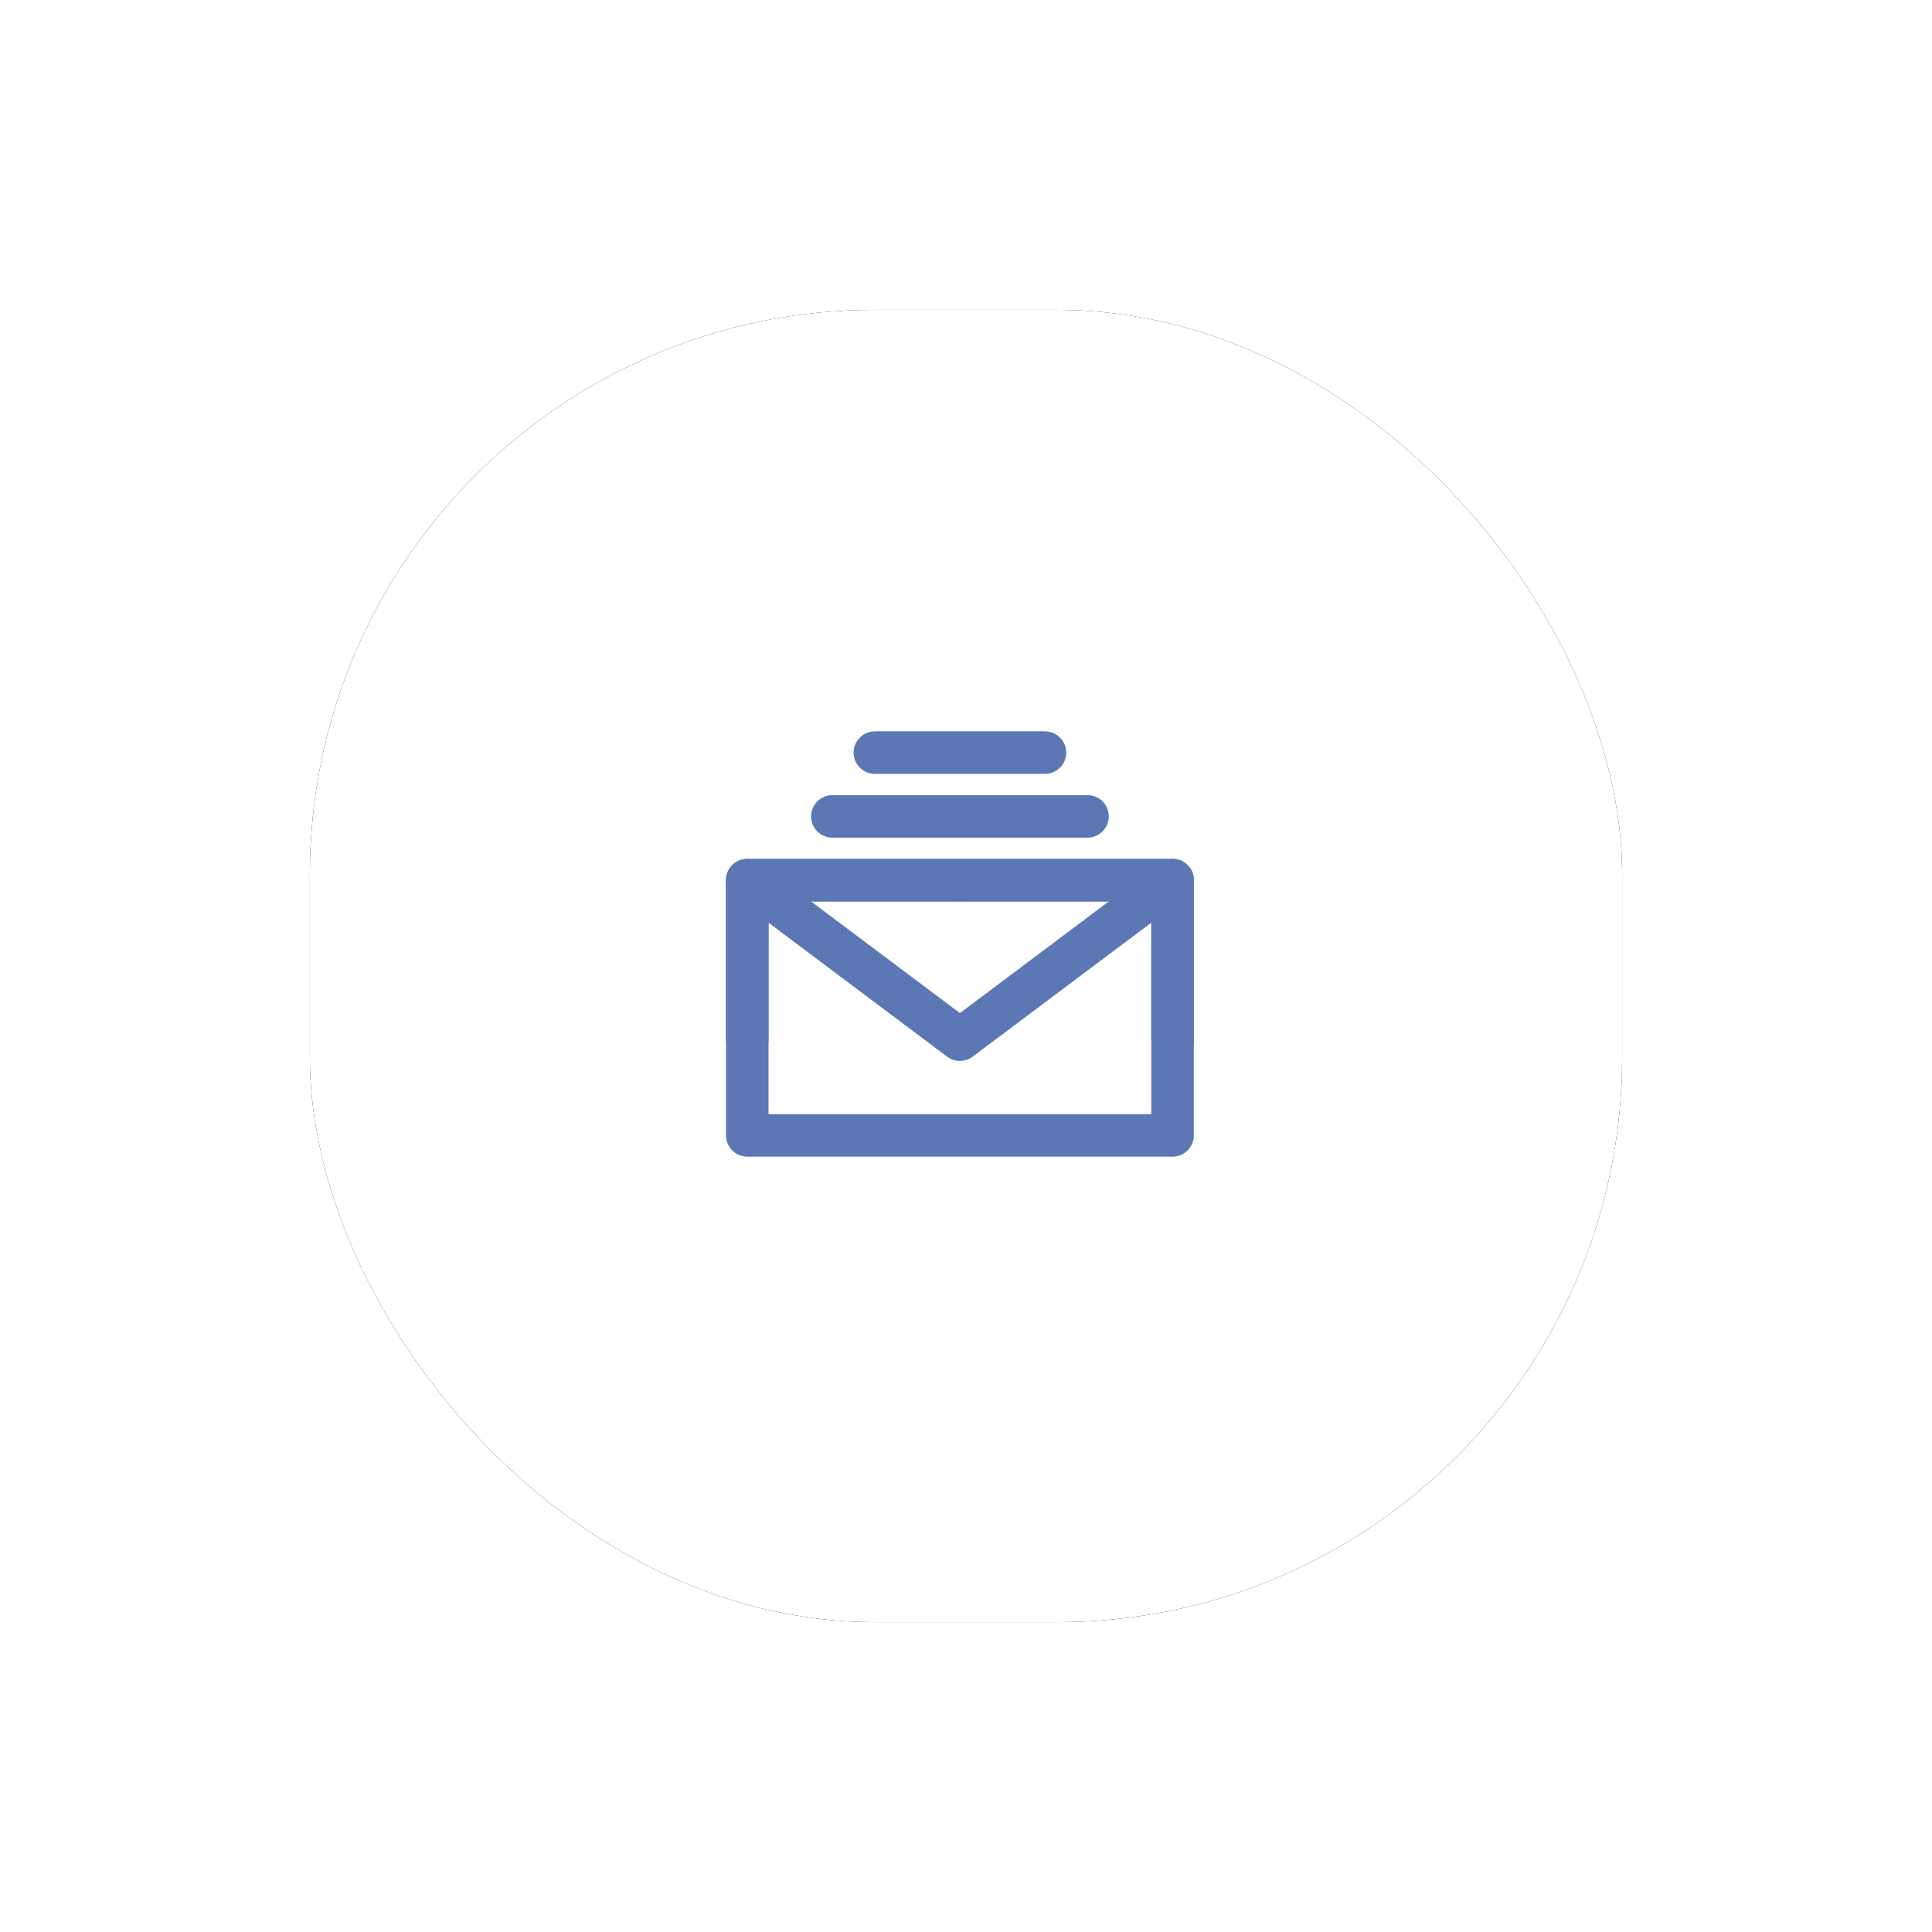 <?xml version="1.0" encoding="UTF-8"?>
<svg width="106px" height="106px" viewBox="0 0 106 106" version="1.1" xmlns="http://www.w3.org/2000/svg" xmlns:xlink="http://www.w3.org/1999/xlink">
    <title>编组 10</title>
    <defs>
        <rect id="path-1" x="16" y="16" width="72" height="72" rx="31"></rect>
        <filter x="-35.4%" y="-35.4%" width="170.8%" height="170.8%" filterUnits="objectBoundingBox" id="filter-2">
            <feOffset dx="0" dy="0" in="SourceAlpha" result="shadowOffsetOuter1"></feOffset>
            <feGaussianBlur stdDeviation="8.5" in="shadowOffsetOuter1" result="shadowBlurOuter1"></feGaussianBlur>
            <feColorMatrix values="0 0 0 0 0.741   0 0 0 0 0.824   0 0 0 0 0.906  0 0 0 0.372 0" type="matrix" in="shadowBlurOuter1"></feColorMatrix>
        </filter>
    </defs>
    <g id="页面-1" stroke="none" stroke-width="1" fill="none" fill-rule="evenodd">
        <g id="邮件" transform="translate(-1344, -848)">
            <g id="编组-10" transform="translate(1345, 849)">
                <rect id="矩形备份-3" fill-opacity="0" fill="#D8D8D8" x="0" y="0" width="104" height="104"></rect>
                <g id="矩形">
                    <use fill="black" fill-opacity="1" filter="url(#filter-2)" xlink:href="#path-1"></use>
                    <use fill="#FFFFFF" fill-rule="evenodd" xlink:href="#path-1"></use>
                </g>
                <g id="编组" transform="translate(40, 40)" stroke="#5B78B4" stroke-linejoin="round" stroke-width="2.333">
                    <polygon id="路径" points="0 21.292 23.333 21.292 23.333 14.292 23.333 7.292 11.667 7.292 0 7.292 0 14.292"></polygon>
                    <polyline id="路径" stroke-linecap="round" points="0 7.292 11.667 16.042 23.333 7.292"></polyline>
                    <polyline id="路径" stroke-linecap="round" points="11.667 7.292 0 7.292 0 16.042"></polyline>
                    <polyline id="路径" stroke-linecap="round" points="23.333 16.042 23.333 7.292 11.667 7.292"></polyline>
                    <line x1="4.667" y1="3.792" x2="18.667" y2="3.792" id="路径" stroke-linecap="round"></line>
                    <line x1="7" y1="0.292" x2="16.333" y2="0.292" id="路径" stroke-linecap="round"></line>
                </g>
            </g>
        </g>
    </g>
</svg>